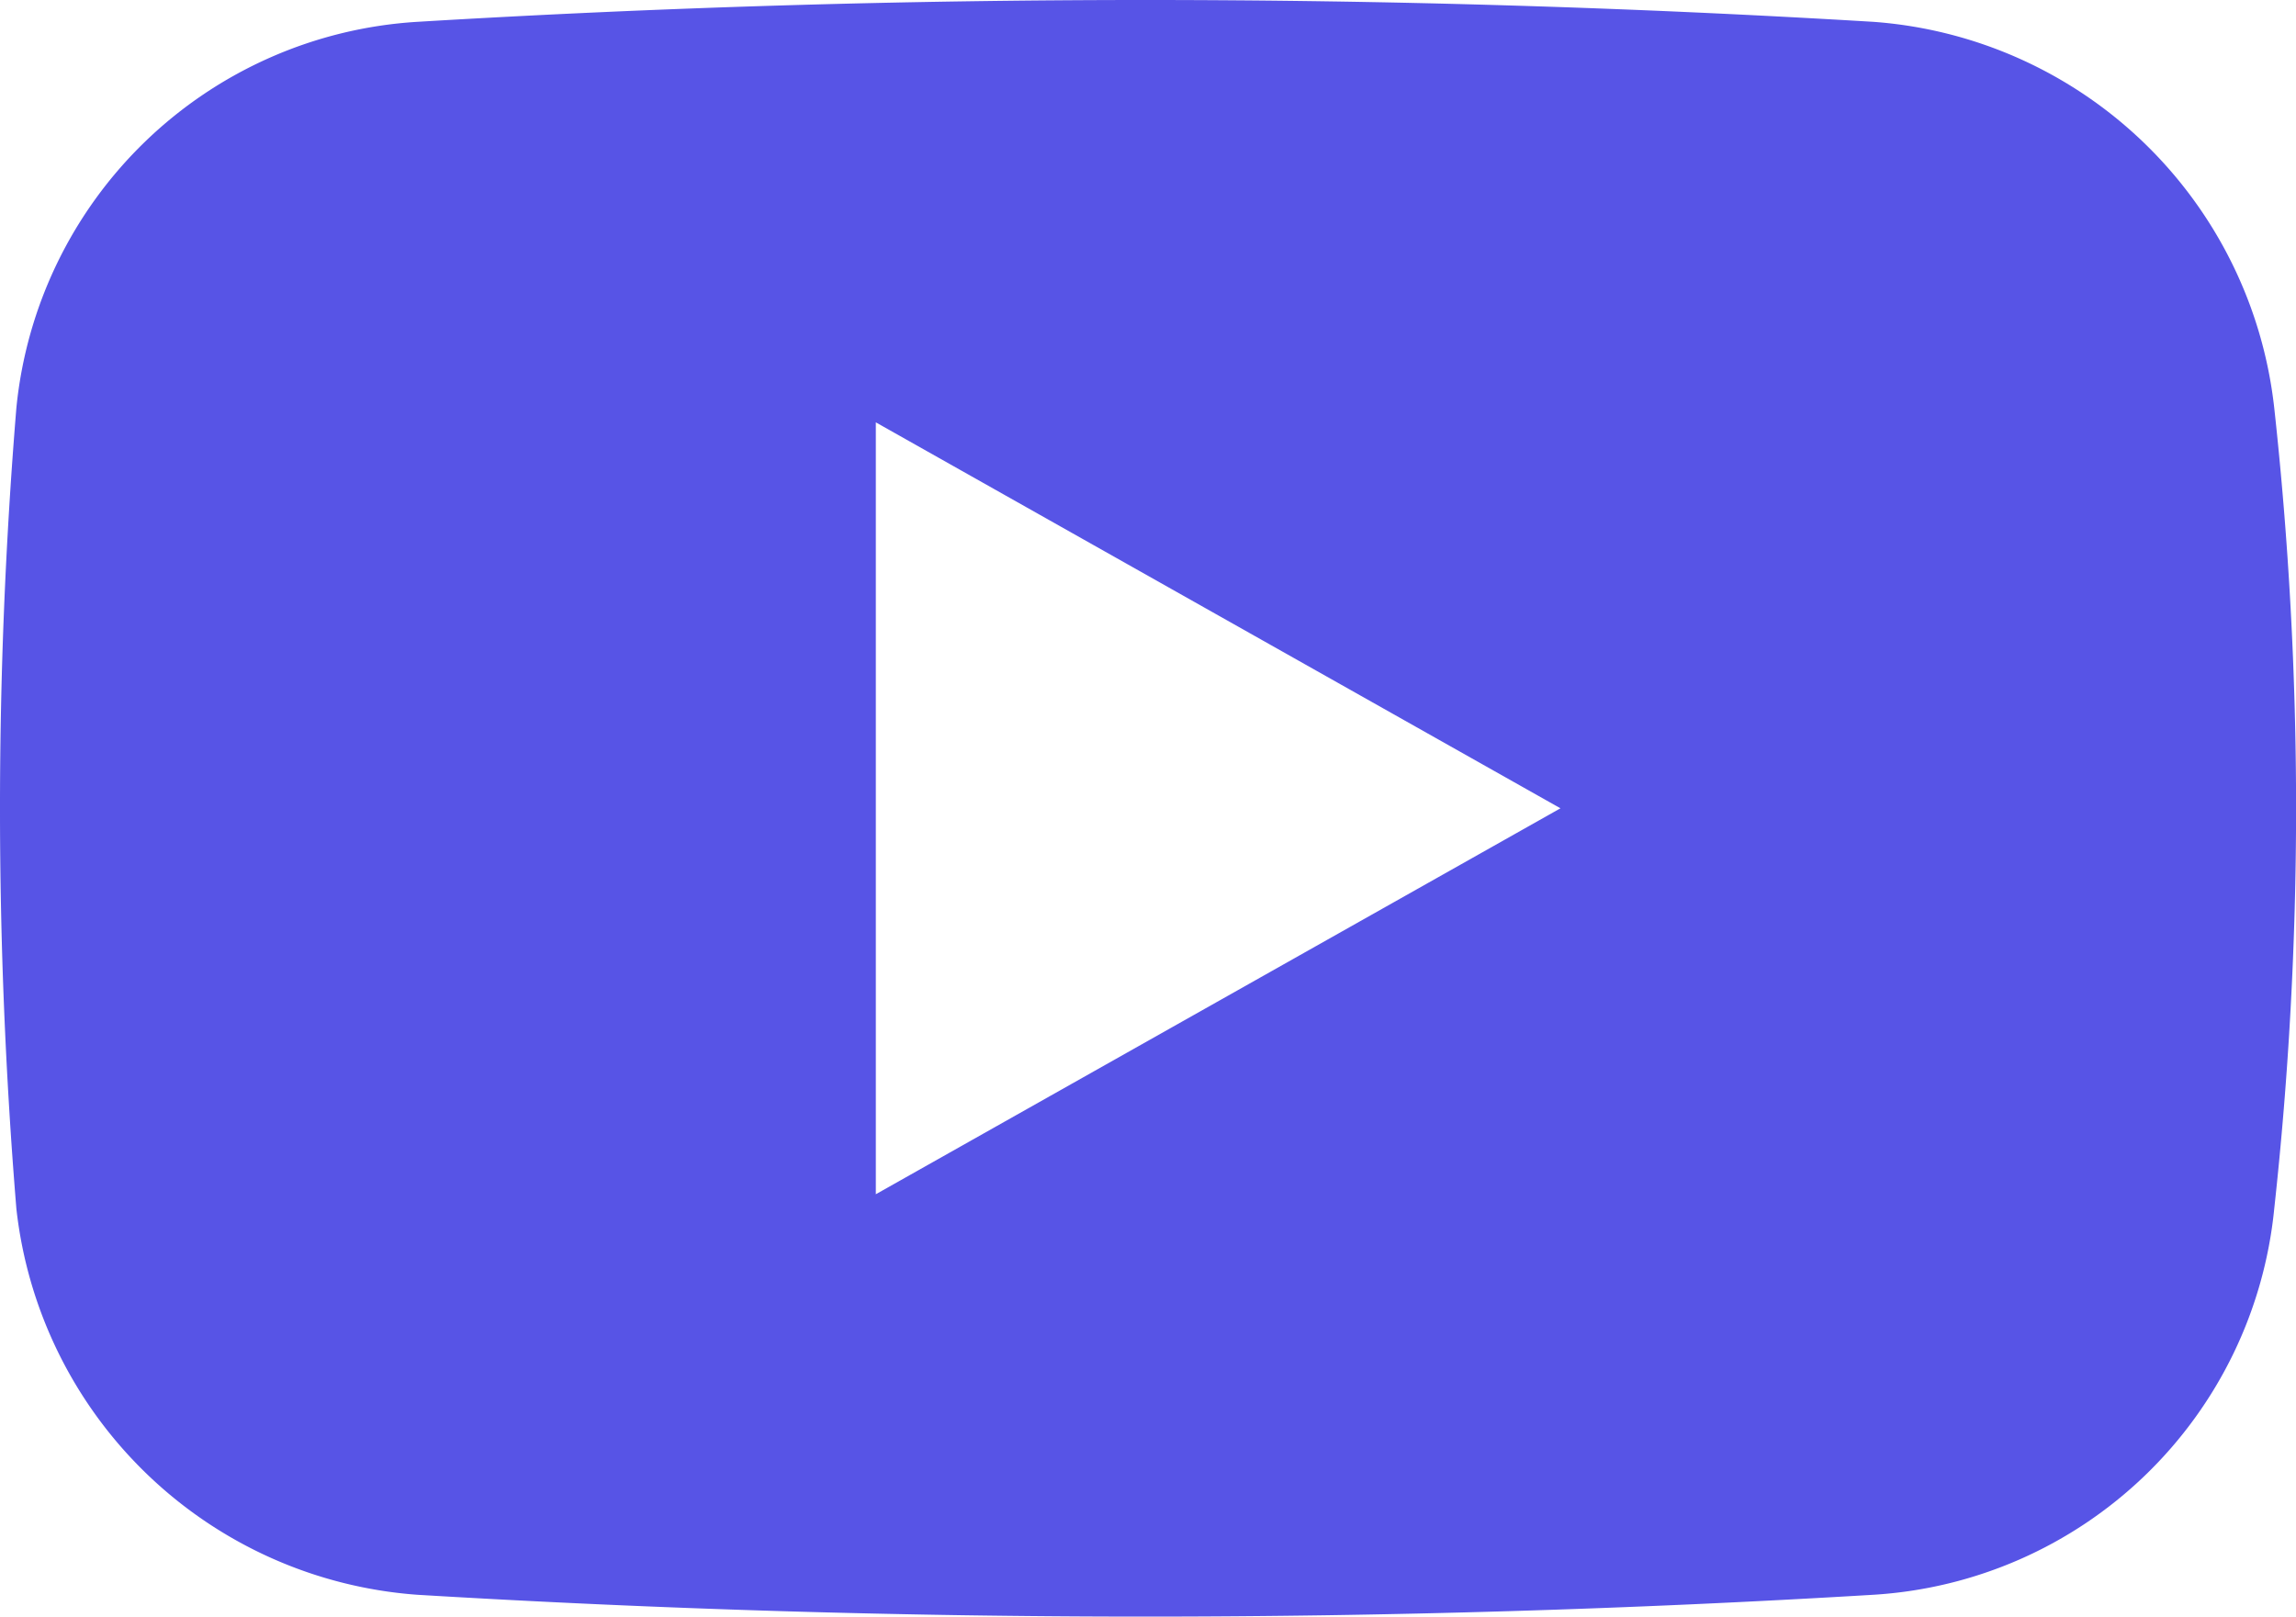 <svg xmlns="http://www.w3.org/2000/svg" width="31.524" height="22.2" viewBox="0 0 31.524 22.2">
  <path id="youtube" d="M45.5,24.5A5.976,5.976,0,0,0,40,19.2a166.817,166.817,0,0,0-20,0,5.891,5.891,0,0,0-5.5,5.3,67.335,67.335,0,0,0,0,11A5.976,5.976,0,0,0,20,40.8a166.816,166.816,0,0,0,20,0,5.891,5.891,0,0,0,5.5-5.3A50.566,50.566,0,0,0,45.5,24.5ZM26.3,35.3V24.7L35.7,30Z" transform="translate(-14.275 -18.9)" fill="#5754e6"/>
</svg>
